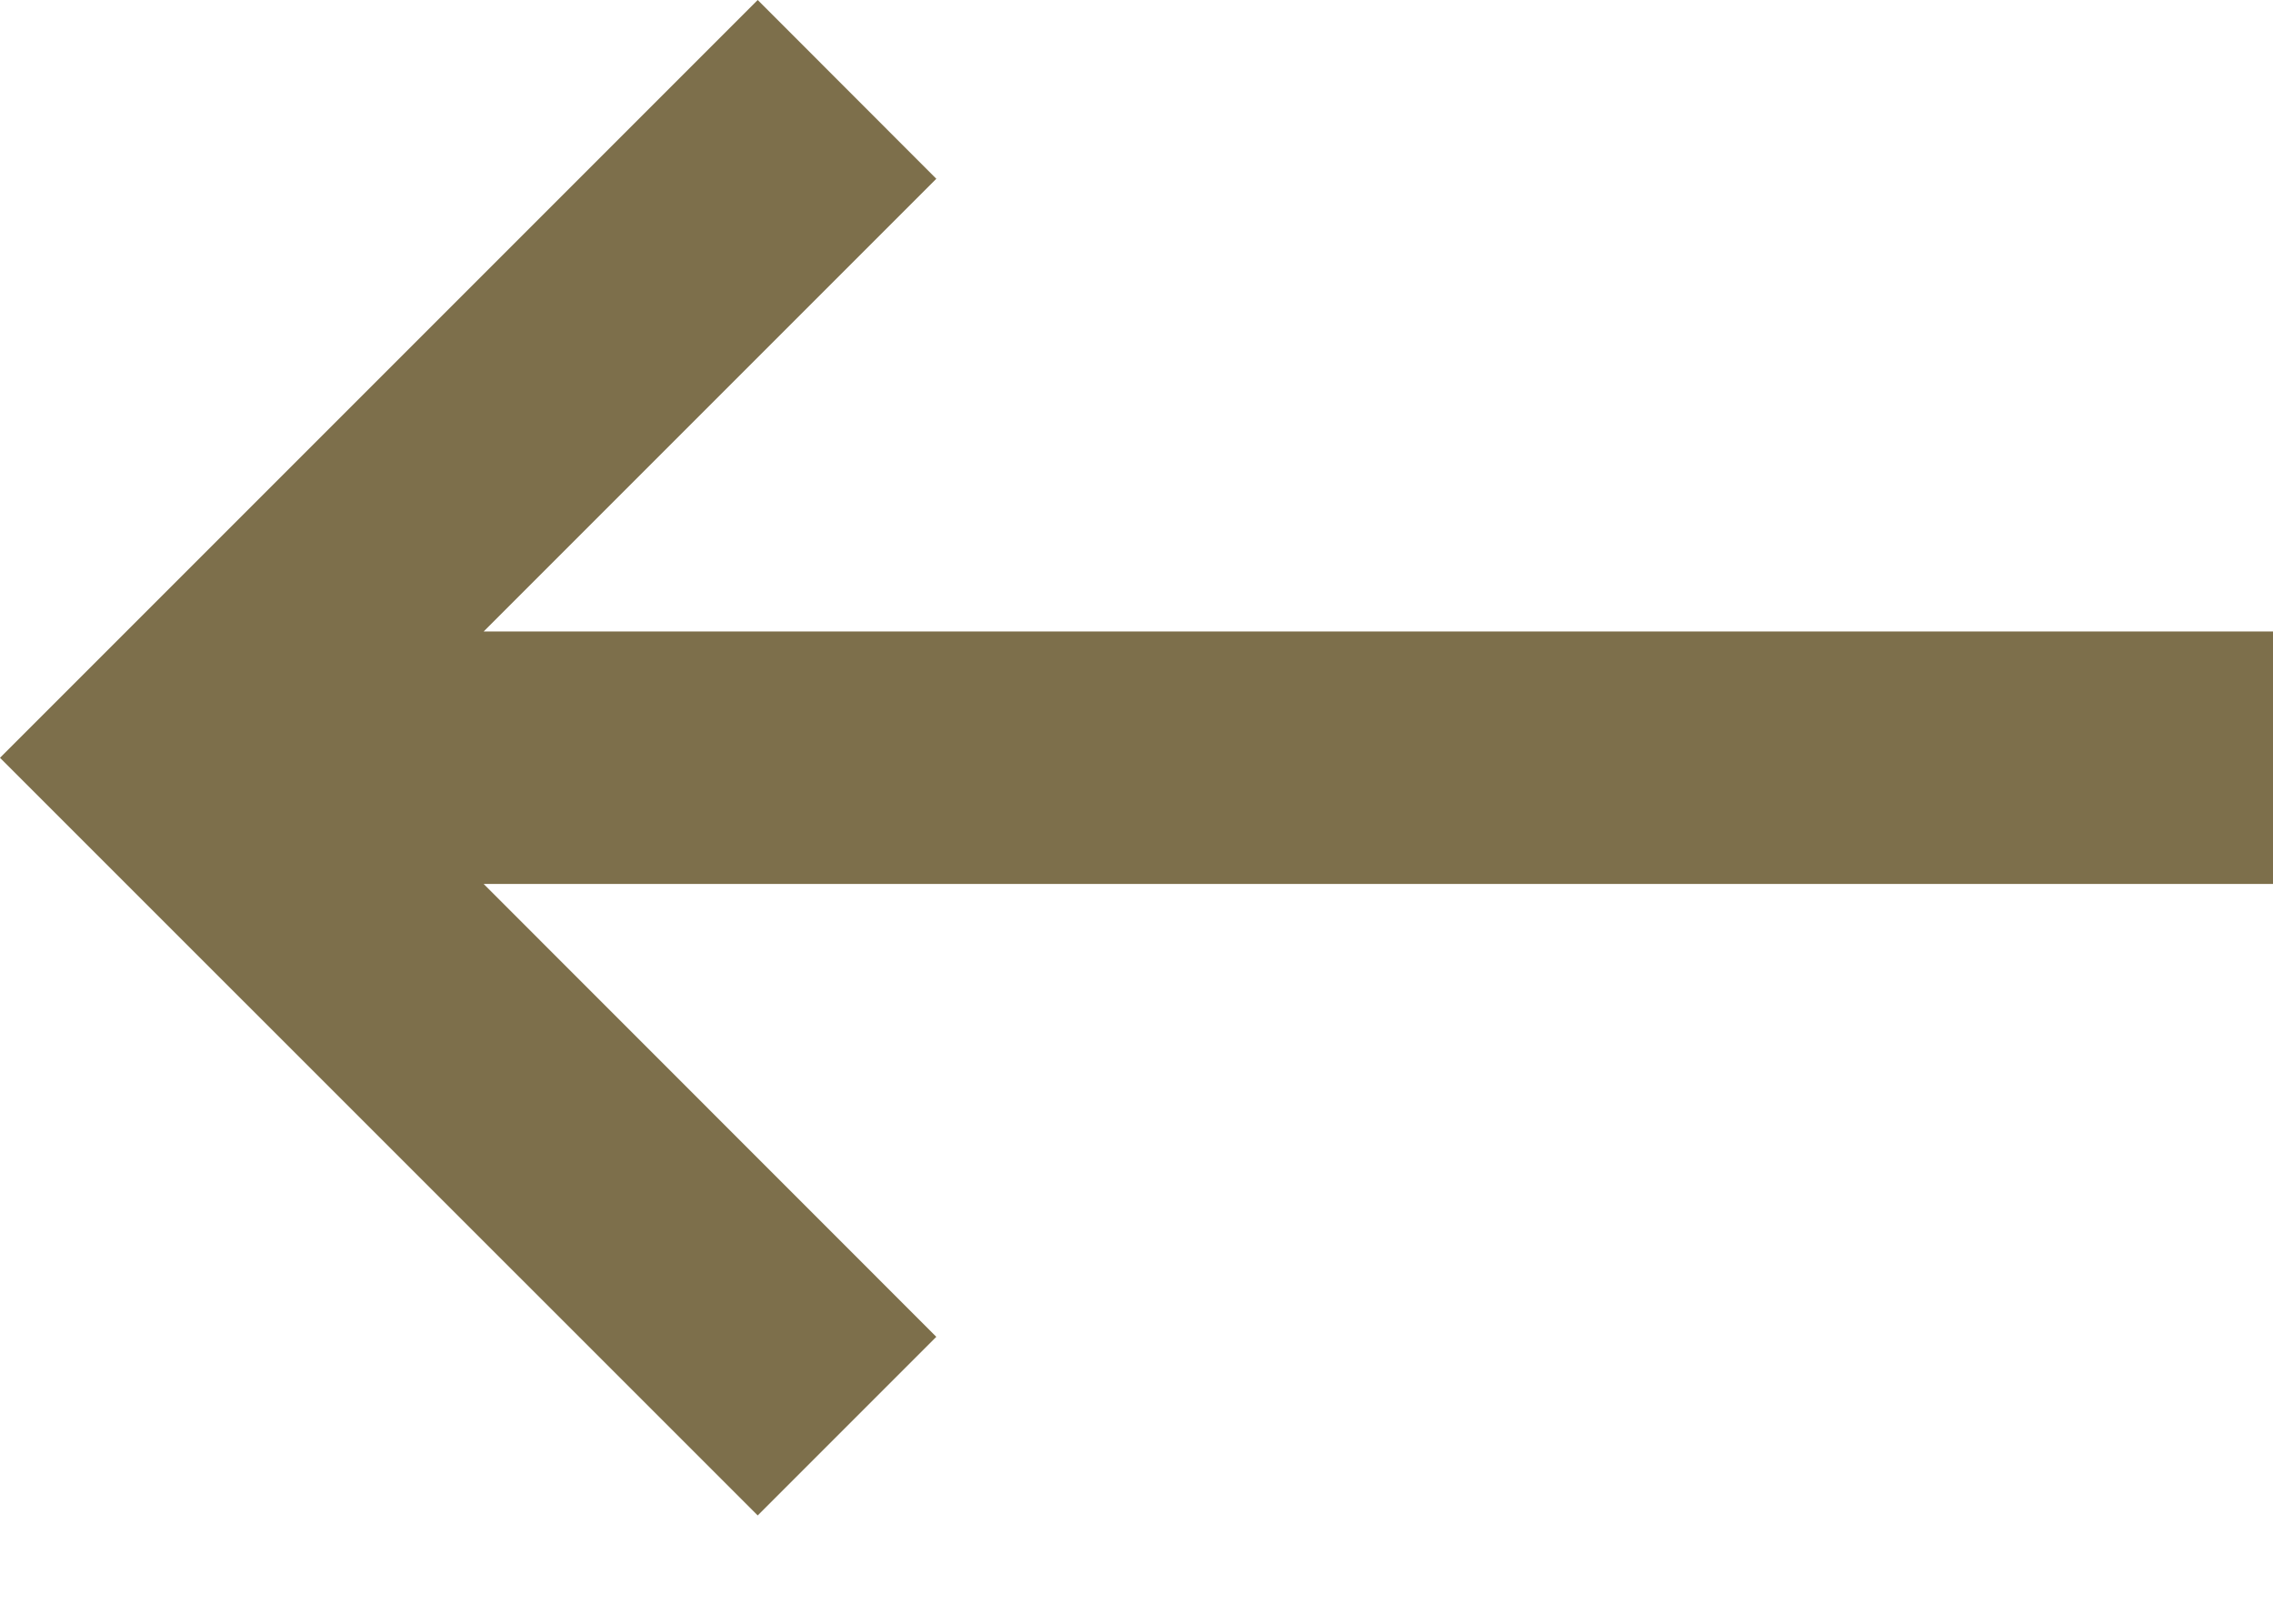 <svg width="14" height="10" viewBox="0 0 14 10" fill="none" xmlns="http://www.w3.org/2000/svg"><path d="M14 3.889H2.979L5.767 1.101L4.667 0L0 4.667L4.667 9.333L5.767 8.233L2.979 5.444H14V3.889Z" fill="#7D6F4B"/></svg>